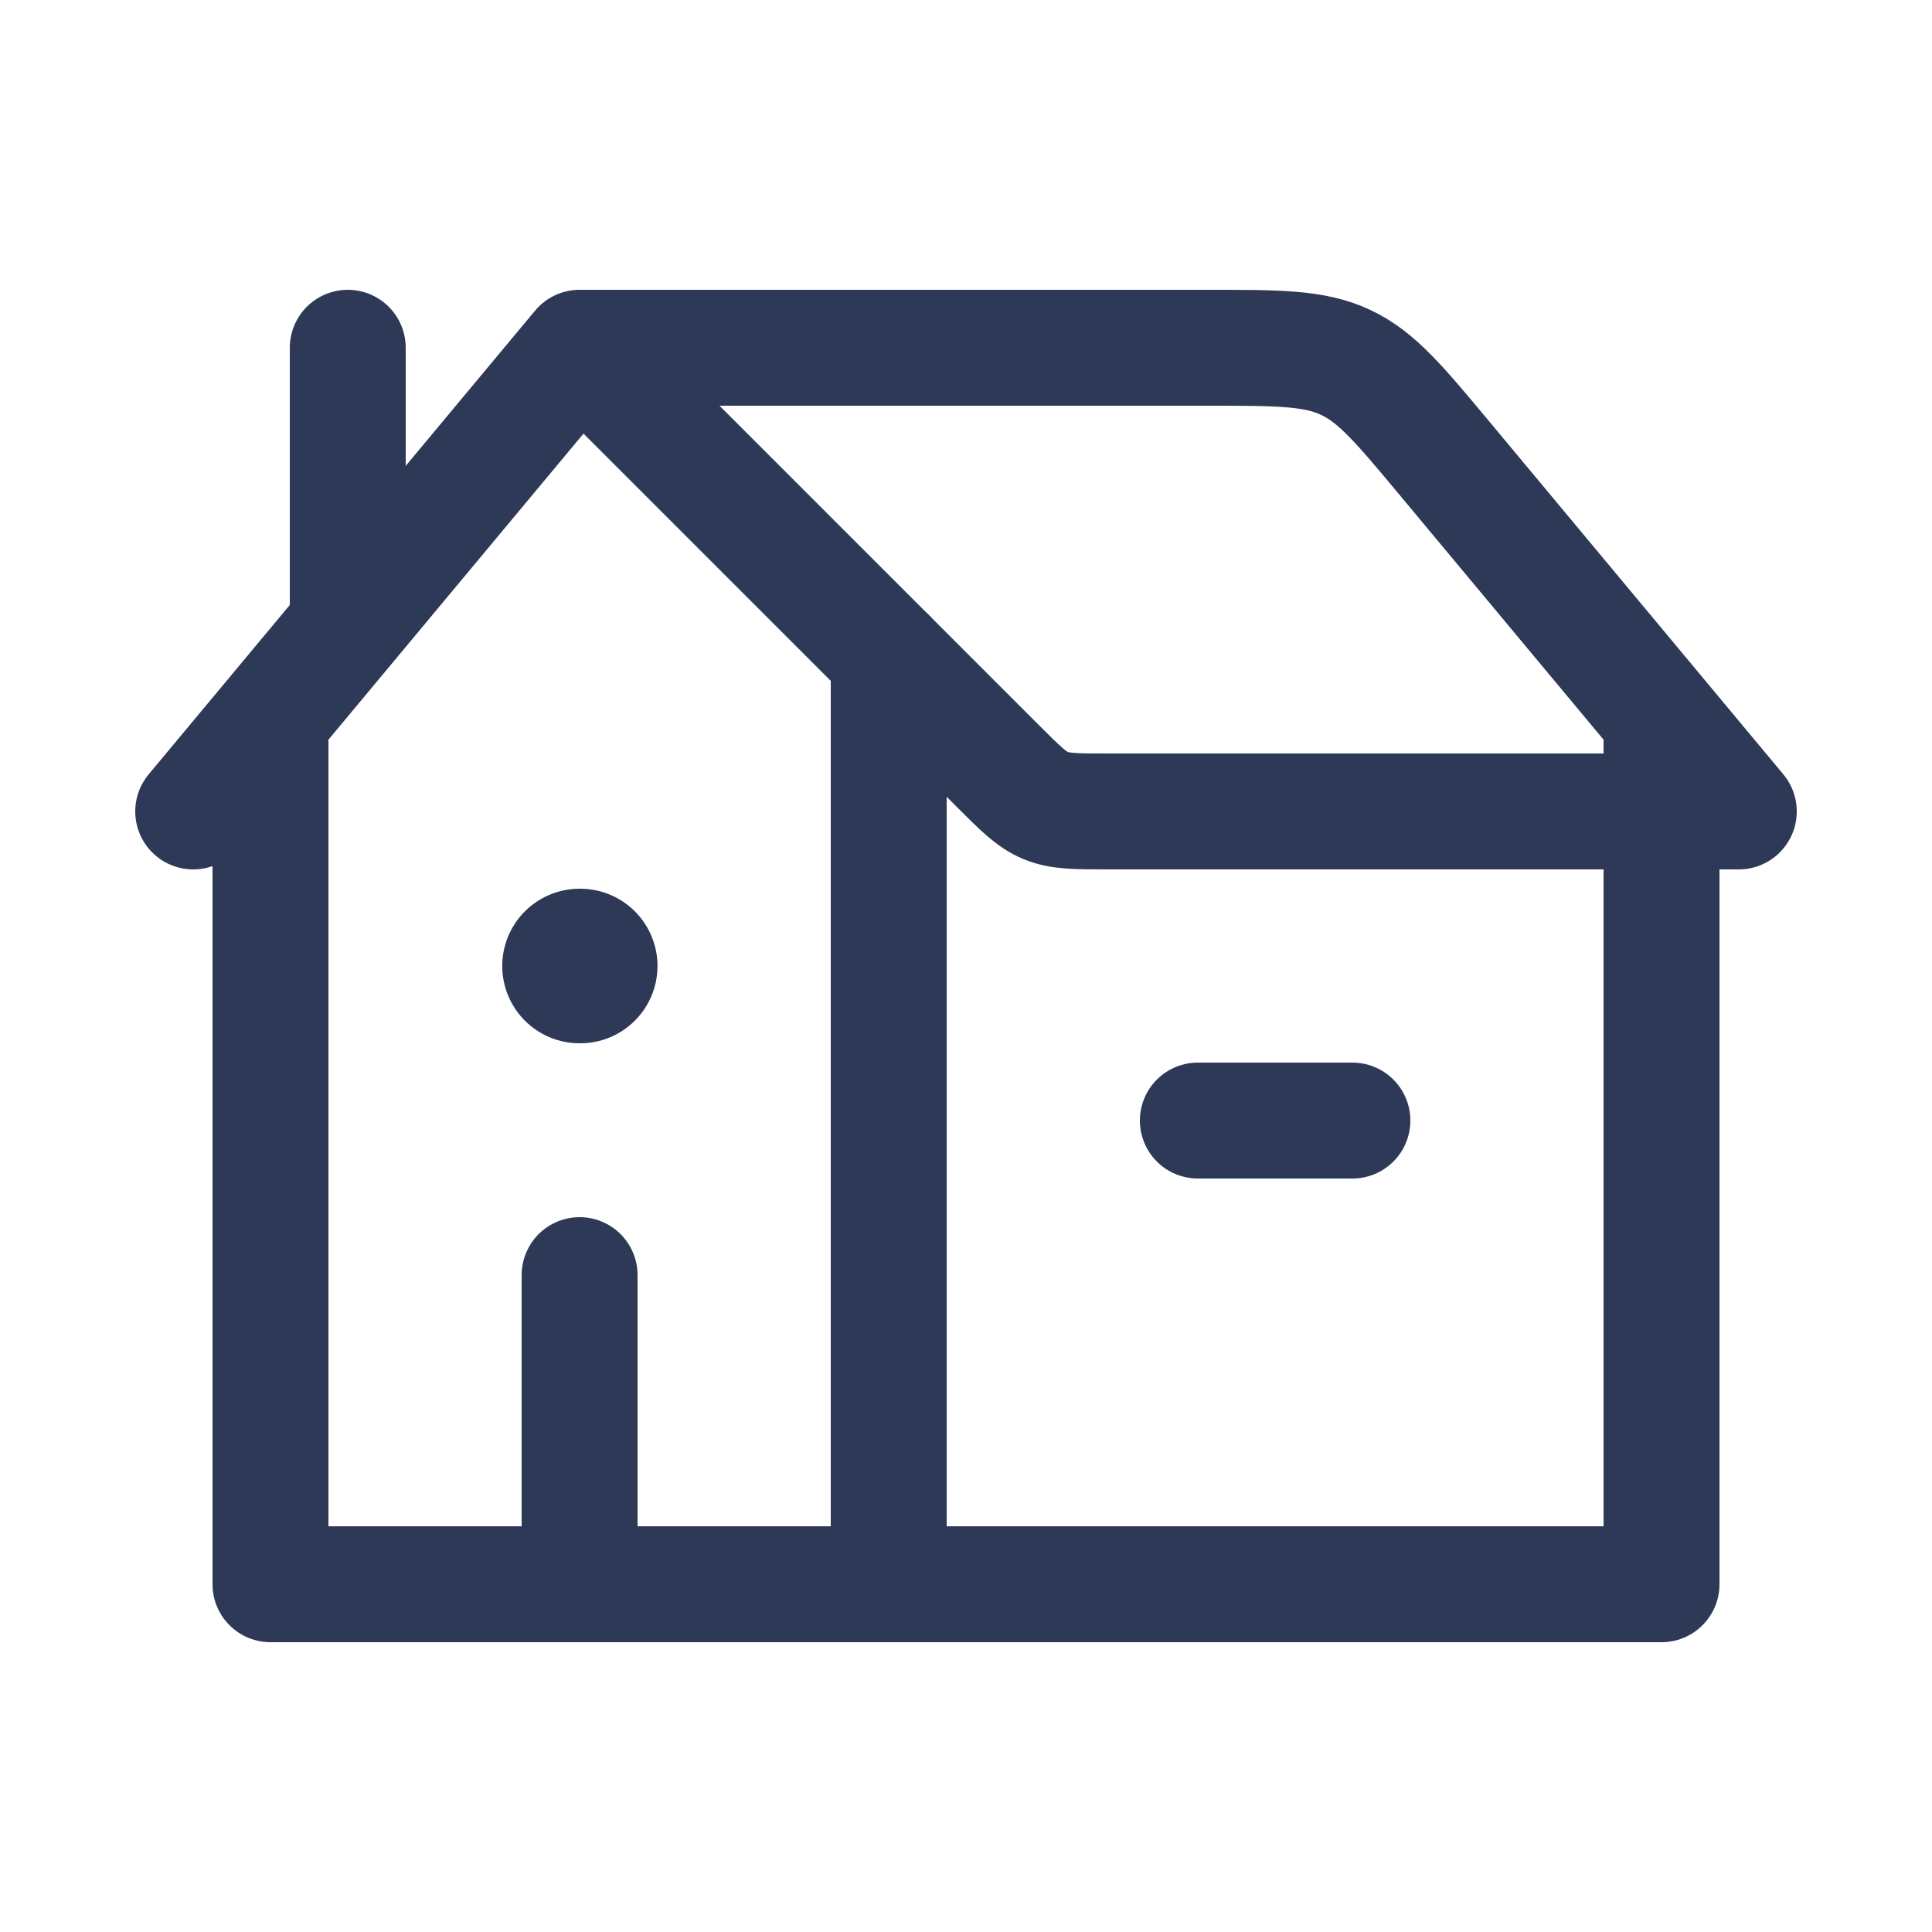 <svg xmlns="http://www.w3.org/2000/svg" width="25" height="25" viewBox="0 0 25 25" fill="none"><g id="house-03"><path id="Vector" d="M2.5 10.5L7.5 4.5M7.5 4.5L12.914 9.914C13.203 10.203 13.348 10.348 13.531 10.424C13.715 10.5 13.92 10.5 14.328 10.5H22.5L18.699 5.939C18.11 5.232 17.815 4.878 17.412 4.689C17.008 4.5 16.548 4.5 15.627 4.5H7.5Z" stroke="#2E3958" stroke-width="1.5" stroke-linecap="round" stroke-linejoin="round"></path><path id="Vector_2" d="M11.5 8.5V20.5H3.5V9.357" stroke="#2E3958" stroke-width="1.5" stroke-linecap="round" stroke-linejoin="round"></path><path id="Vector_3" d="M11.5 20.5H21.5V9.5" stroke="#2E3958" stroke-width="1.5" stroke-linecap="round" stroke-linejoin="round"></path><path id="Vector_4" d="M4.5 8V4.5" stroke="#2E3958" stroke-width="1.5" stroke-linecap="round" stroke-linejoin="round"></path><path id="Vector_5" d="M7.508 12.5H7.499" stroke="#2E3958" stroke-width="2" stroke-linecap="round" stroke-linejoin="round"></path><path id="Vector_6" d="M7.5 20.5V16.5" stroke="#2E3958" stroke-width="1.5" stroke-linecap="round" stroke-linejoin="round"></path><path id="Vector_7" d="M15.5 14.5H17.5" stroke="#2E3958" stroke-width="1.5" stroke-linecap="round" stroke-linejoin="round"></path></g></svg>